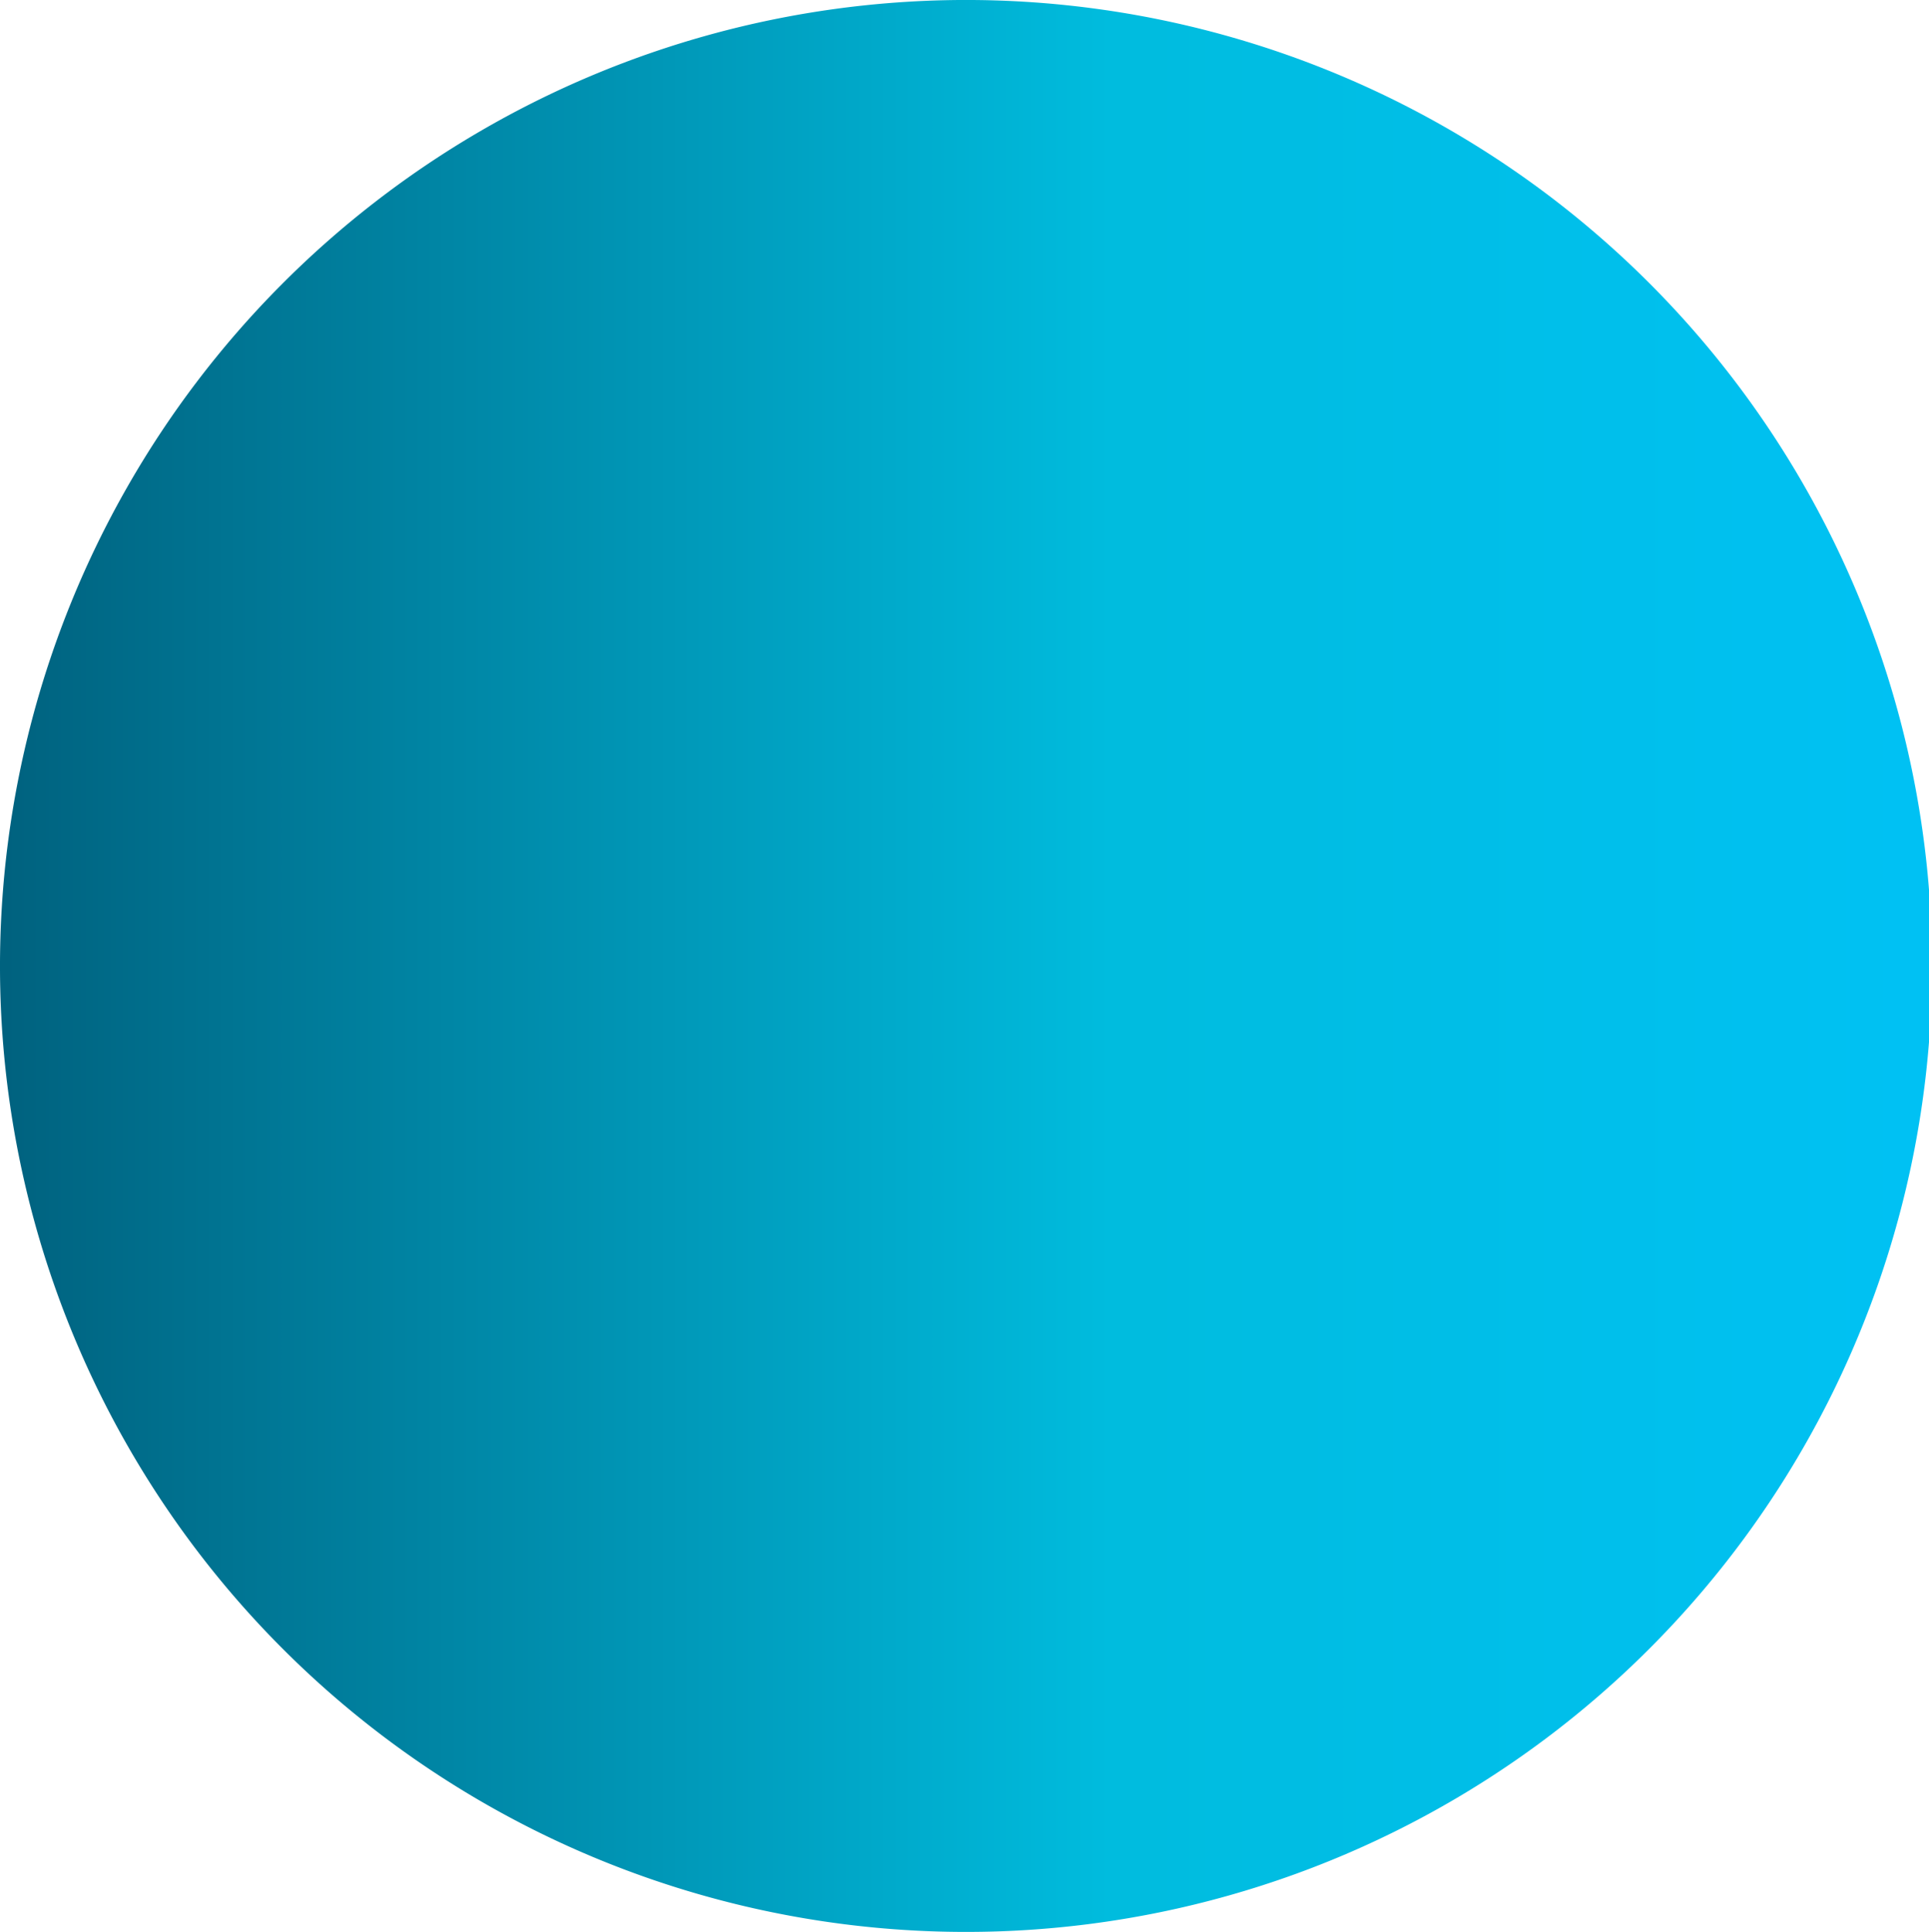 <svg xmlns="http://www.w3.org/2000/svg" xmlns:xlink="http://www.w3.org/1999/xlink" width="29.326" height="29.371" viewBox="0 0 29.326 29.371"><defs><style>.a{fill:url(#a);}</style><linearGradient id="a" x2="1.214" gradientUnits="objectBoundingBox"><stop offset="0" stop-color="#00617e"/><stop offset="0.473" stop-color="#00bcde"/><stop offset="1" stop-color="#00c4ff"/></linearGradient></defs><path class="a" d="M704.028,698.847a14.686,14.686,0,1,1-14.593,14.748A14.693,14.693,0,0,1,704.028,698.847Z" transform="translate(-689.435 -698.847)"/></svg>